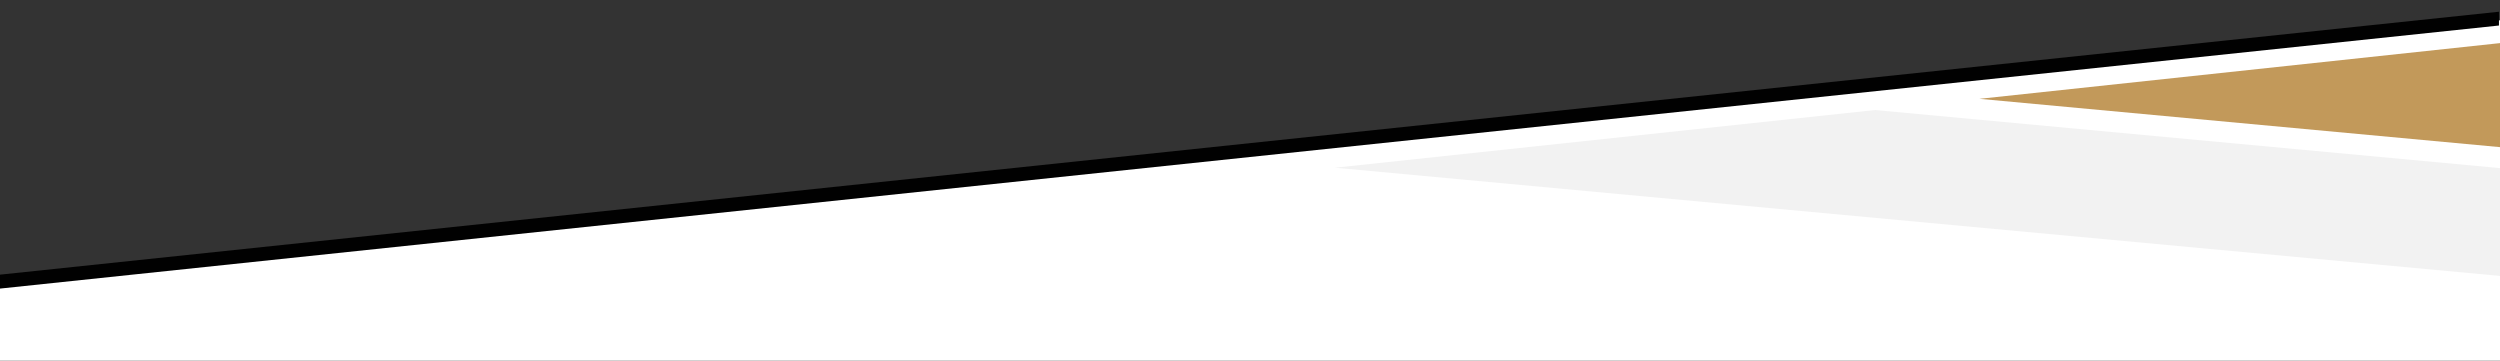 <?xml version="1.0" encoding="utf-8"?>
<!-- Generator: Adobe Illustrator 23.0.4, SVG Export Plug-In . SVG Version: 6.00 Build 0)  -->
<svg version="1.1" width="1920px" height="277px" id="Layer_1" xmlns="http://www.w3.org/2000/svg" xmlns:xlink="http://www.w3.org/1999/xlink" x="0px" y="0px"
	 viewBox="0 0 1920 277" style="enable-background:new 0 0 1920 277;" xml:space="preserve">
<rect x="0" y="0" width="1920" height="277" fill="#333333" stroke="none"/>
<style type="text/css">
	.st0{fill:#FFFFFF;}
	.st1{fill:#C2995A;}
	.st2{opacity:0.3;fill:#D2D3D4;}
	.st3{fill:none;stroke:#ED1B6E;stroke-miterlimit:10;}
	.st4{fill:#010101;}
</style>
<polygon class="st0" points="1932.5,14.3 -6.9,215.1 -6.9,297.6 1933.8,297.6 "/>
<polygon class="st1" points="1921,33 1921,113.1 1520.2,75.9 "/>
<polygon class="st2" points="1921,129.2 1921,212 1025.3,128.8 1440,84.5 1440,84.5 "/>
<path class="st3" d="M-36.1,205.8"/>
<path class="st3" d="M1921,9"/>
<polygon class="st4" points="-1.6,221.8 1919.2,19.6 1919.2,9 -1.6,211.1 "/>
</svg>
